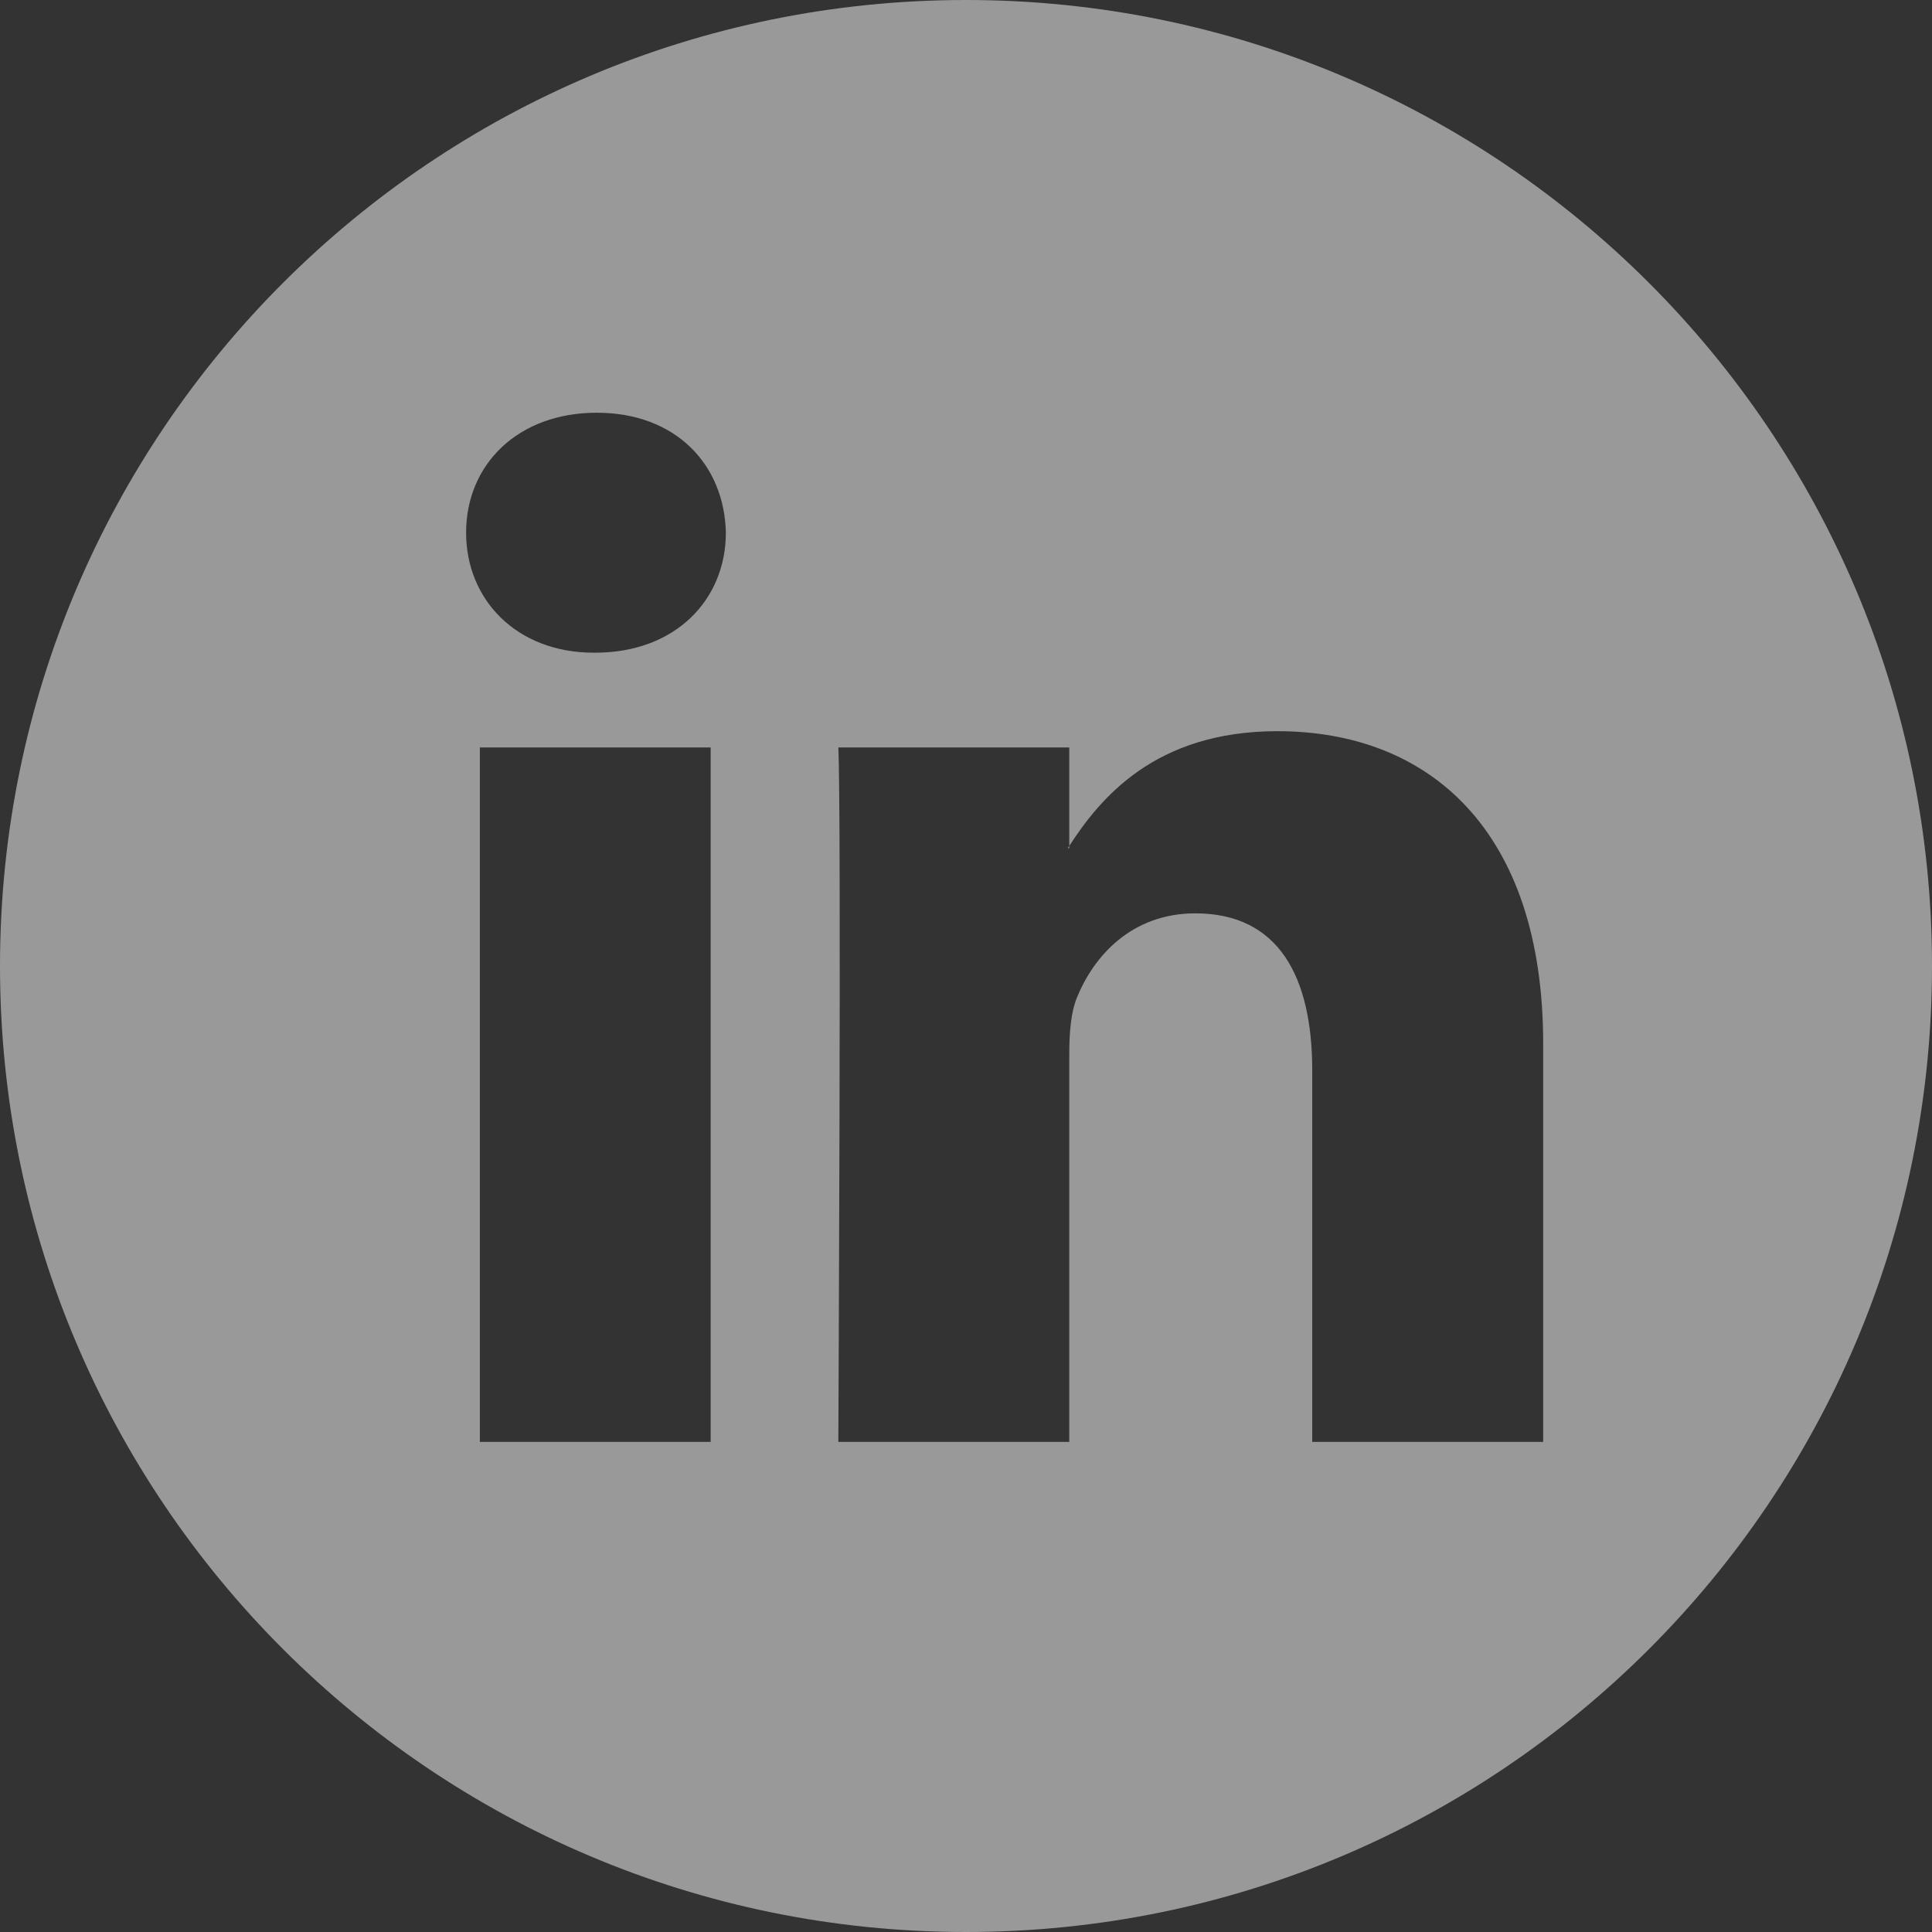 <svg width="24" height="24" viewBox="0 0 24 24" fill="none" xmlns="http://www.w3.org/2000/svg">
<rect x="0" y="0" width="24" height="24" fill="#333333" stroke="none"/>
<g opacity="0.5" clip-path="url(#clip0)">
<path fill-rule="evenodd" clip-rule="evenodd" d="M24 12C24 18.627 18.627 24 12 24C5.373 24 0 18.627 0 12C0 5.373 5.373 0 12 0C18.627 0 24 5.373 24 12ZM19.17 17.912V12.965C19.17 10.316 17.755 9.083 15.868 9.083C14.344 9.083 13.664 9.921 13.283 10.508V9.285H10.414C10.453 10.095 10.414 17.912 10.414 17.912H13.283V13.094C13.283 12.835 13.302 12.579 13.377 12.395C13.585 11.879 14.056 11.346 14.849 11.346C15.887 11.346 16.301 12.138 16.301 13.297V17.912H19.17ZM13.283 10.508V10.536H13.264C13.266 10.531 13.27 10.526 13.274 10.521C13.277 10.517 13.28 10.512 13.283 10.508ZM5.79 6.617C5.79 5.771 6.432 5.127 7.413 5.127C8.395 5.127 8.998 5.771 9.017 6.617C9.017 7.446 8.395 8.108 7.394 8.108H7.376C6.413 8.108 5.79 7.446 5.79 6.617ZM8.828 17.912H5.961V9.285H8.828V17.912Z" fill="white"/>
</g>
<defs>
<clipPath id="clip0">
<rect width="24" height="24" fill="white"/>
</clipPath>
</defs>
</svg>
